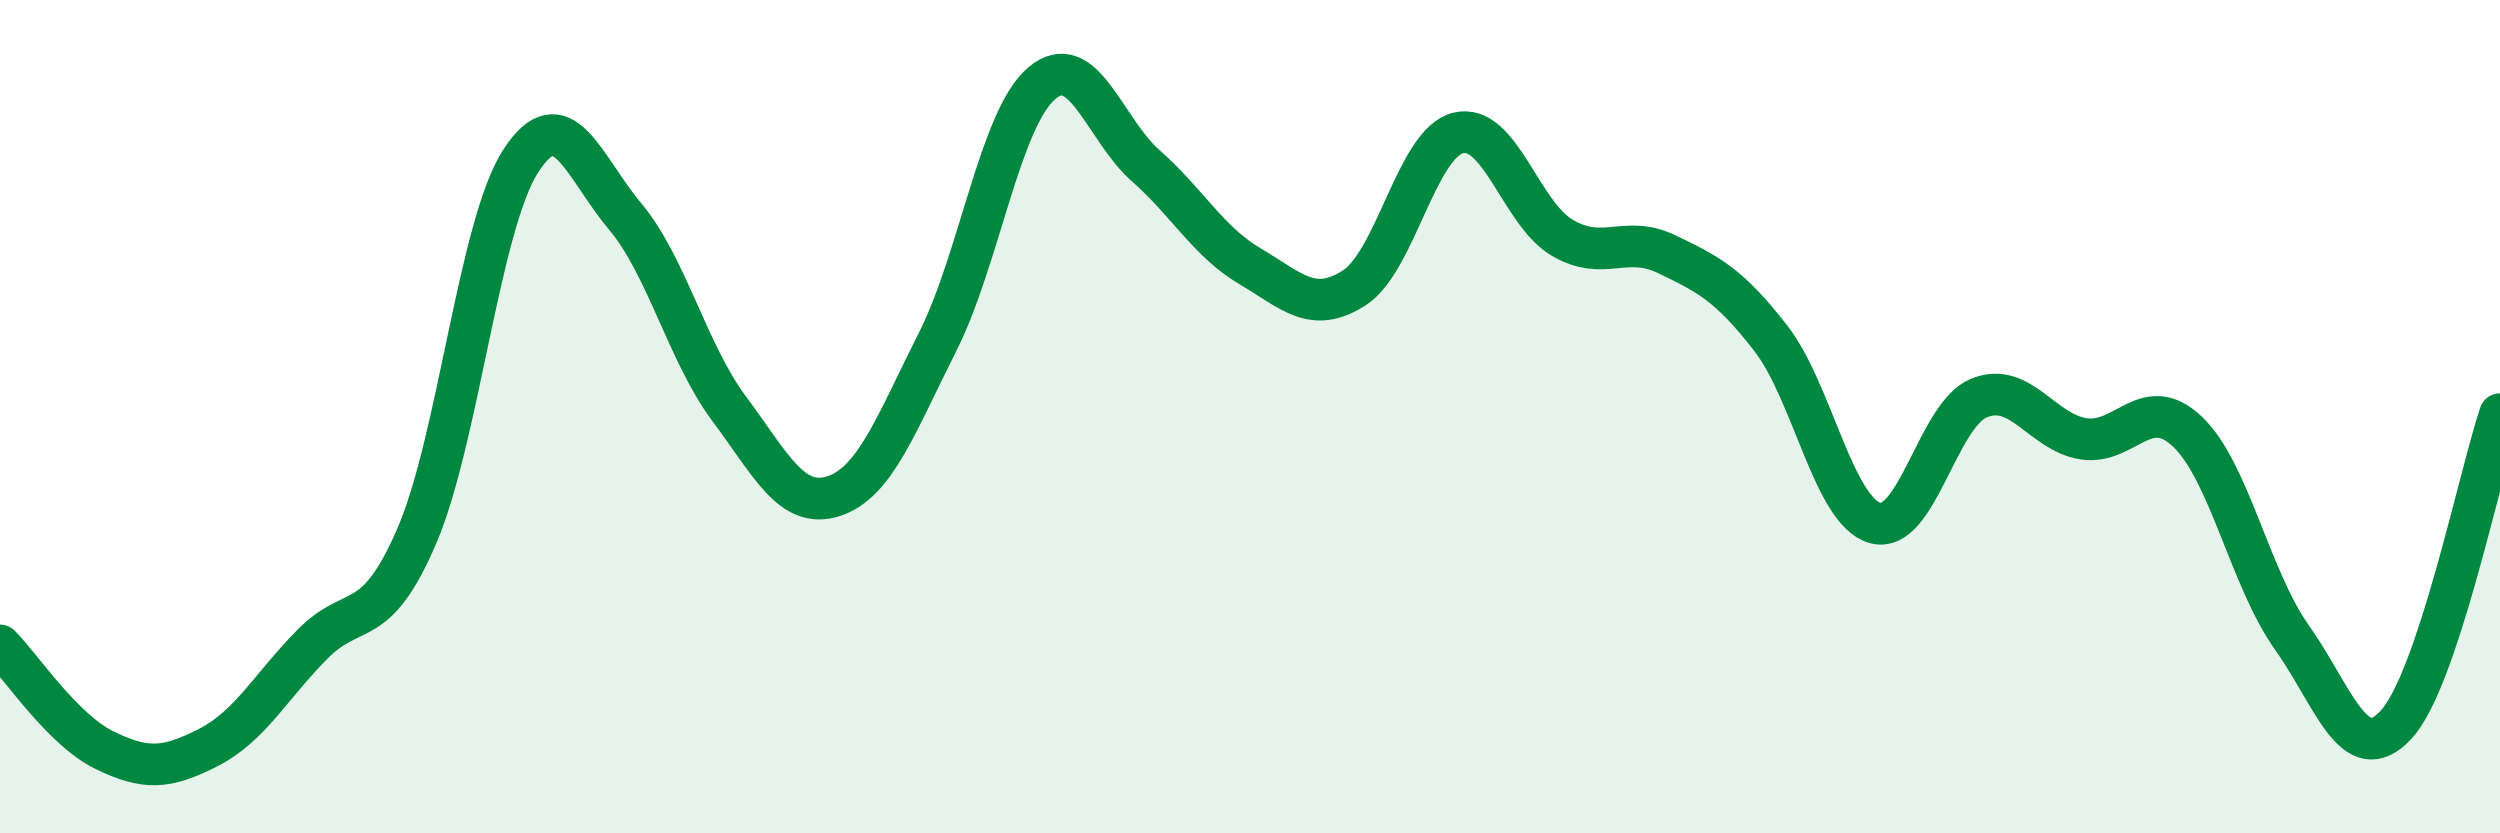 
    <svg width="60" height="20" viewBox="0 0 60 20" xmlns="http://www.w3.org/2000/svg">
      <path
        d="M 0,15.49 C 0.5,15.99 1.5,17.51 2.5,18 C 3.5,18.49 4,18.45 5,17.94 C 6,17.43 6.5,16.47 7.5,15.46 C 8.5,14.45 9,15.19 10,12.87 C 11,10.55 11.5,5.4 12.5,3.86 C 13.5,2.32 14,4 15,5.19 C 16,6.38 16.5,8.47 17.5,9.81 C 18.5,11.15 19,12.23 20,11.91 C 21,11.59 21.5,10.19 22.5,8.21 C 23.5,6.23 24,2.85 25,2 C 26,1.15 26.5,3.1 27.5,3.98 C 28.5,4.86 29,5.8 30,6.39 C 31,6.98 31.5,7.55 32.5,6.91 C 33.5,6.27 34,3.43 35,3.19 C 36,2.95 36.5,5.13 37.5,5.71 C 38.5,6.29 39,5.62 40,6.1 C 41,6.58 41.5,6.83 42.5,8.12 C 43.5,9.41 44,12.26 45,12.55 C 46,12.84 46.5,9.95 47.5,9.55 C 48.5,9.15 49,10.37 50,10.53 C 51,10.69 51.5,9.41 52.5,10.36 C 53.5,11.31 54,13.88 55,15.29 C 56,16.7 56.5,18.47 57.5,17.4 C 58.5,16.33 59.5,11.43 60,9.94L60 20L0 20Z"
        fill="#008740"
        opacity="0.1"
        stroke-linecap="round"
        stroke-linejoin="round"
      />
      <path
        d="M 0,15.49 C 0.5,15.99 1.5,17.51 2.5,18 C 3.5,18.49 4,18.45 5,17.94 C 6,17.43 6.5,16.47 7.5,15.46 C 8.5,14.45 9,15.19 10,12.87 C 11,10.55 11.5,5.4 12.5,3.86 C 13.5,2.32 14,4 15,5.19 C 16,6.38 16.5,8.47 17.5,9.81 C 18.5,11.15 19,12.23 20,11.91 C 21,11.59 21.5,10.19 22.5,8.21 C 23.5,6.23 24,2.85 25,2 C 26,1.15 26.5,3.1 27.5,3.98 C 28.5,4.86 29,5.8 30,6.39 C 31,6.98 31.5,7.55 32.5,6.91 C 33.5,6.27 34,3.43 35,3.19 C 36,2.95 36.5,5.13 37.5,5.71 C 38.5,6.29 39,5.62 40,6.1 C 41,6.58 41.5,6.83 42.5,8.12 C 43.5,9.41 44,12.26 45,12.55 C 46,12.84 46.5,9.95 47.5,9.55 C 48.5,9.15 49,10.37 50,10.53 C 51,10.69 51.5,9.41 52.5,10.36 C 53.5,11.31 54,13.88 55,15.29 C 56,16.7 56.5,18.47 57.5,17.4 C 58.5,16.33 59.5,11.43 60,9.94"
        stroke="#008740"
        stroke-width="1"
        fill="none"
        stroke-linecap="round"
        stroke-linejoin="round"
      />
    </svg>
  